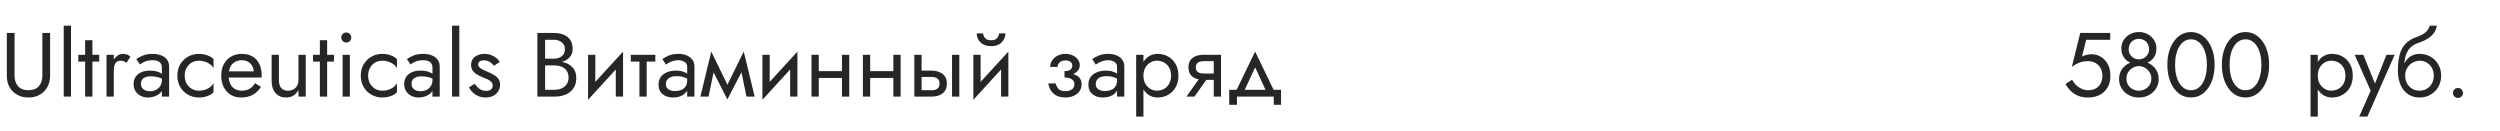 <?xml version="1.0" encoding="UTF-8"?> <svg xmlns="http://www.w3.org/2000/svg" width="440" height="23" viewBox="0 0 440 23" fill="none"> <path d="M1.2 5.8H2.56V13.32C2.56 14.088 2.768 14.707 3.184 15.176C3.6 15.645 4.208 15.88 5.008 15.88C5.808 15.88 6.416 15.645 6.832 15.176C7.248 14.707 7.456 14.088 7.456 13.32V5.8H8.816V13.32C8.816 13.875 8.725 14.387 8.544 14.856C8.373 15.325 8.117 15.731 7.776 16.072C7.445 16.413 7.045 16.68 6.576 16.872C6.107 17.064 5.584 17.16 5.008 17.16C4.432 17.16 3.909 17.064 3.44 16.872C2.971 16.68 2.565 16.413 2.224 16.072C1.893 15.731 1.637 15.325 1.456 14.856C1.285 14.387 1.2 13.875 1.2 13.32V5.8ZM11.216 4.52H12.496V17H11.216V4.52ZM13.783 9.64H17.463V10.84H13.783V9.64ZM14.983 7.08H16.263V17H14.983V7.08ZM20.027 9.64V17H18.747V9.64H20.027ZM22.251 11.048C22.08 10.92 21.925 10.829 21.787 10.776C21.648 10.712 21.472 10.68 21.259 10.68C20.939 10.68 20.688 10.76 20.507 10.92C20.326 11.08 20.198 11.299 20.123 11.576C20.059 11.853 20.027 12.168 20.027 12.52H19.451C19.451 11.933 19.552 11.416 19.755 10.968C19.968 10.509 20.24 10.147 20.571 9.88C20.901 9.613 21.238 9.48 21.579 9.48C21.846 9.48 22.091 9.517 22.315 9.592C22.549 9.656 22.763 9.789 22.955 9.992L22.251 11.048ZM24.807 14.728C24.807 15.005 24.871 15.245 24.999 15.448C25.138 15.651 25.325 15.805 25.559 15.912C25.805 16.008 26.082 16.056 26.391 16.056C26.786 16.056 27.138 15.976 27.447 15.816C27.767 15.656 28.018 15.432 28.199 15.144C28.391 14.845 28.487 14.504 28.487 14.12L28.743 15.08C28.743 15.549 28.599 15.939 28.311 16.248C28.034 16.557 27.687 16.787 27.271 16.936C26.866 17.085 26.461 17.16 26.055 17.16C25.607 17.16 25.186 17.069 24.791 16.888C24.407 16.696 24.098 16.424 23.863 16.072C23.629 15.72 23.511 15.293 23.511 14.792C23.511 14.077 23.762 13.507 24.263 13.08C24.775 12.643 25.485 12.424 26.391 12.424C26.925 12.424 27.367 12.488 27.719 12.616C28.082 12.733 28.37 12.872 28.583 13.032C28.797 13.181 28.941 13.304 29.015 13.4V14.152C28.642 13.896 28.258 13.715 27.863 13.608C27.469 13.491 27.047 13.432 26.599 13.432C26.183 13.432 25.842 13.485 25.575 13.592C25.319 13.699 25.127 13.848 24.999 14.04C24.871 14.232 24.807 14.461 24.807 14.728ZM24.615 11.336L23.991 10.392C24.269 10.189 24.647 9.987 25.127 9.784C25.618 9.581 26.205 9.48 26.887 9.48C27.463 9.48 27.965 9.571 28.391 9.752C28.829 9.923 29.165 10.173 29.399 10.504C29.645 10.835 29.767 11.24 29.767 11.72V17H28.487V11.896C28.487 11.64 28.445 11.432 28.359 11.272C28.274 11.101 28.151 10.968 27.991 10.872C27.842 10.776 27.666 10.707 27.463 10.664C27.261 10.621 27.047 10.6 26.823 10.6C26.461 10.6 26.13 10.643 25.831 10.728C25.543 10.813 25.298 10.915 25.095 11.032C24.893 11.149 24.733 11.251 24.615 11.336ZM32.51 13.32C32.51 13.832 32.617 14.285 32.83 14.68C33.054 15.075 33.353 15.389 33.726 15.624C34.11 15.848 34.542 15.96 35.022 15.96C35.417 15.96 35.785 15.901 36.126 15.784C36.478 15.656 36.782 15.491 37.038 15.288C37.294 15.075 37.476 14.851 37.582 14.616V16.216C37.326 16.515 36.958 16.749 36.478 16.92C36.009 17.08 35.524 17.16 35.022 17.16C34.308 17.16 33.662 16.995 33.086 16.664C32.51 16.333 32.052 15.88 31.71 15.304C31.38 14.717 31.214 14.056 31.214 13.32C31.214 12.573 31.38 11.912 31.71 11.336C32.052 10.76 32.51 10.307 33.086 9.976C33.662 9.645 34.308 9.48 35.022 9.48C35.524 9.48 36.009 9.565 36.478 9.736C36.958 9.896 37.326 10.125 37.582 10.424V12.024C37.476 11.779 37.294 11.555 37.038 11.352C36.782 11.149 36.478 10.989 36.126 10.872C35.785 10.744 35.417 10.68 35.022 10.68C34.542 10.68 34.11 10.792 33.726 11.016C33.353 11.24 33.054 11.555 32.83 11.96C32.617 12.355 32.51 12.808 32.51 13.32ZM42.423 17.16C41.74 17.16 41.132 17 40.599 16.68C40.076 16.349 39.666 15.896 39.367 15.32C39.079 14.744 38.935 14.077 38.935 13.32C38.935 12.552 39.084 11.88 39.383 11.304C39.692 10.728 40.119 10.28 40.663 9.96C41.218 9.64 41.858 9.48 42.583 9.48C43.308 9.48 43.927 9.635 44.439 9.944C44.962 10.243 45.362 10.675 45.639 11.24C45.916 11.805 46.055 12.477 46.055 13.256C46.055 13.331 46.05 13.411 46.039 13.496C46.039 13.571 46.039 13.619 46.039 13.64H39.751V12.552H45.031L44.519 13.288C44.551 13.235 44.583 13.155 44.615 13.048C44.647 12.931 44.663 12.835 44.663 12.76C44.663 12.323 44.572 11.944 44.391 11.624C44.22 11.304 43.98 11.053 43.671 10.872C43.362 10.691 42.999 10.6 42.583 10.6C42.092 10.6 41.671 10.707 41.319 10.92C40.978 11.123 40.711 11.421 40.519 11.816C40.338 12.2 40.242 12.675 40.231 13.24C40.231 13.816 40.322 14.307 40.503 14.712C40.684 15.117 40.951 15.427 41.303 15.64C41.655 15.853 42.082 15.96 42.583 15.96C43.084 15.96 43.527 15.853 43.911 15.64C44.295 15.416 44.62 15.08 44.887 14.632L45.927 15.288C45.543 15.907 45.058 16.376 44.471 16.696C43.895 17.005 43.212 17.16 42.423 17.16ZM49.089 14.12C49.089 14.707 49.223 15.16 49.489 15.48C49.756 15.8 50.145 15.96 50.657 15.96C51.031 15.96 51.356 15.885 51.633 15.736C51.921 15.576 52.14 15.357 52.289 15.08C52.449 14.803 52.529 14.483 52.529 14.12V9.64H53.809V17H52.529V15.848C52.284 16.285 51.98 16.616 51.617 16.84C51.255 17.053 50.828 17.16 50.337 17.16C49.569 17.16 48.956 16.899 48.497 16.376C48.039 15.853 47.809 15.155 47.809 14.28V9.64H49.089V14.12ZM55.096 9.64H58.776V10.84H55.096V9.64ZM56.296 7.08H57.576V17H56.296V7.08ZM60.059 6.6C60.059 6.355 60.145 6.147 60.315 5.976C60.497 5.805 60.705 5.72 60.939 5.72C61.185 5.72 61.393 5.805 61.563 5.976C61.734 6.147 61.819 6.355 61.819 6.6C61.819 6.835 61.734 7.043 61.563 7.224C61.393 7.395 61.185 7.48 60.939 7.48C60.705 7.48 60.497 7.395 60.315 7.224C60.145 7.043 60.059 6.835 60.059 6.6ZM60.299 9.64H61.579V17H60.299V9.64ZM64.792 13.32C64.792 13.832 64.898 14.285 65.112 14.68C65.336 15.075 65.634 15.389 66.008 15.624C66.392 15.848 66.824 15.96 67.304 15.96C67.698 15.96 68.066 15.901 68.408 15.784C68.76 15.656 69.064 15.491 69.32 15.288C69.576 15.075 69.757 14.851 69.864 14.616V16.216C69.608 16.515 69.24 16.749 68.76 16.92C68.29 17.08 67.805 17.16 67.304 17.16C66.589 17.16 65.944 16.995 65.368 16.664C64.792 16.333 64.333 15.88 63.992 15.304C63.661 14.717 63.496 14.056 63.496 13.32C63.496 12.573 63.661 11.912 63.992 11.336C64.333 10.76 64.792 10.307 65.368 9.976C65.944 9.645 66.589 9.48 67.304 9.48C67.805 9.48 68.29 9.565 68.76 9.736C69.24 9.896 69.608 10.125 69.864 10.424V12.024C69.757 11.779 69.576 11.555 69.32 11.352C69.064 11.149 68.76 10.989 68.408 10.872C68.066 10.744 67.698 10.68 67.304 10.68C66.824 10.68 66.392 10.792 66.008 11.016C65.634 11.24 65.336 11.555 65.112 11.96C64.898 12.355 64.792 12.808 64.792 13.32ZM72.432 14.728C72.432 15.005 72.496 15.245 72.624 15.448C72.763 15.651 72.95 15.805 73.184 15.912C73.43 16.008 73.707 16.056 74.016 16.056C74.411 16.056 74.763 15.976 75.072 15.816C75.392 15.656 75.643 15.432 75.824 15.144C76.016 14.845 76.112 14.504 76.112 14.12L76.368 15.08C76.368 15.549 76.224 15.939 75.936 16.248C75.659 16.557 75.312 16.787 74.896 16.936C74.491 17.085 74.086 17.16 73.68 17.16C73.232 17.16 72.811 17.069 72.416 16.888C72.032 16.696 71.723 16.424 71.488 16.072C71.254 15.72 71.136 15.293 71.136 14.792C71.136 14.077 71.387 13.507 71.888 13.08C72.4 12.643 73.11 12.424 74.016 12.424C74.55 12.424 74.992 12.488 75.344 12.616C75.707 12.733 75.995 12.872 76.208 13.032C76.422 13.181 76.566 13.304 76.64 13.4V14.152C76.267 13.896 75.883 13.715 75.488 13.608C75.094 13.491 74.672 13.432 74.224 13.432C73.808 13.432 73.467 13.485 73.2 13.592C72.944 13.699 72.752 13.848 72.624 14.04C72.496 14.232 72.432 14.461 72.432 14.728ZM72.24 11.336L71.616 10.392C71.894 10.189 72.272 9.987 72.752 9.784C73.243 9.581 73.83 9.48 74.512 9.48C75.088 9.48 75.59 9.571 76.016 9.752C76.454 9.923 76.79 10.173 77.024 10.504C77.27 10.835 77.392 11.24 77.392 11.72V17H76.112V11.896C76.112 11.64 76.07 11.432 75.984 11.272C75.899 11.101 75.776 10.968 75.616 10.872C75.467 10.776 75.291 10.707 75.088 10.664C74.886 10.621 74.672 10.6 74.448 10.6C74.086 10.6 73.755 10.643 73.456 10.728C73.168 10.813 72.923 10.915 72.72 11.032C72.518 11.149 72.358 11.251 72.24 11.336ZM79.559 4.52H80.839V17H79.559V4.52ZM83.551 14.744C83.7 14.968 83.871 15.176 84.063 15.368C84.255 15.56 84.474 15.715 84.719 15.832C84.975 15.939 85.252 15.992 85.551 15.992C85.913 15.992 86.196 15.912 86.399 15.752C86.612 15.581 86.719 15.352 86.719 15.064C86.719 14.808 86.633 14.595 86.463 14.424C86.303 14.243 86.095 14.093 85.839 13.976C85.583 13.848 85.311 13.731 85.023 13.624C84.703 13.496 84.377 13.347 84.047 13.176C83.727 12.995 83.455 12.765 83.231 12.488C83.017 12.2 82.911 11.843 82.911 11.416C82.911 10.979 83.023 10.616 83.247 10.328C83.481 10.04 83.78 9.827 84.143 9.688C84.516 9.549 84.9 9.48 85.295 9.48C85.689 9.48 86.058 9.544 86.399 9.672C86.751 9.8 87.06 9.971 87.327 10.184C87.594 10.397 87.802 10.643 87.951 10.92L86.927 11.576C86.724 11.299 86.468 11.069 86.159 10.888C85.86 10.707 85.519 10.616 85.135 10.616C84.868 10.616 84.639 10.675 84.447 10.792C84.255 10.909 84.159 11.091 84.159 11.336C84.159 11.528 84.234 11.699 84.383 11.848C84.532 11.997 84.724 12.131 84.959 12.248C85.194 12.365 85.439 12.477 85.695 12.584C86.121 12.755 86.511 12.941 86.863 13.144C87.215 13.336 87.492 13.571 87.695 13.848C87.908 14.125 88.015 14.483 88.015 14.92C88.015 15.56 87.78 16.093 87.311 16.52C86.852 16.947 86.244 17.16 85.487 17.16C84.996 17.16 84.553 17.075 84.159 16.904C83.764 16.723 83.428 16.493 83.151 16.216C82.884 15.939 82.681 15.656 82.543 15.368L83.551 14.744ZM95.649 11.08V10.328H97.457C97.83 10.328 98.166 10.264 98.465 10.136C98.763 10.008 98.998 9.821 99.169 9.576C99.34 9.331 99.425 9.032 99.425 8.68C99.425 8.147 99.238 7.736 98.865 7.448C98.492 7.149 98.022 7 97.457 7H95.937V15.8H97.617C98.097 15.8 98.518 15.715 98.881 15.544C99.254 15.373 99.542 15.128 99.745 14.808C99.958 14.488 100.065 14.099 100.065 13.64C100.065 13.299 100.006 12.995 99.889 12.728C99.772 12.461 99.601 12.237 99.377 12.056C99.163 11.875 98.907 11.741 98.609 11.656C98.31 11.56 97.98 11.512 97.617 11.512H95.649V10.76H97.617C98.161 10.76 98.662 10.819 99.121 10.936C99.579 11.053 99.98 11.235 100.321 11.48C100.673 11.715 100.945 12.019 101.137 12.392C101.329 12.765 101.425 13.208 101.425 13.72C101.425 14.456 101.254 15.069 100.913 15.56C100.582 16.04 100.129 16.403 99.553 16.648C98.987 16.883 98.342 17 97.617 17H94.577V5.8H97.457C98.129 5.8 98.71 5.901 99.201 6.104C99.702 6.307 100.092 6.616 100.369 7.032C100.646 7.437 100.785 7.96 100.785 8.6C100.785 9.123 100.646 9.571 100.369 9.944C100.092 10.317 99.702 10.6 99.201 10.792C98.71 10.984 98.129 11.08 97.457 11.08H95.649ZM109.579 10.92L103.499 17.56L103.579 15.72L109.659 9.08L109.579 10.92ZM104.779 9.64V15.8L103.499 17.56V9.64H104.779ZM109.659 9.08V17H108.379V10.84L109.659 9.08ZM111.018 9.64H115.338V10.84H111.018V9.64ZM112.538 9.96H113.818V17H112.538V9.96ZM117.198 14.84C117.198 15.096 117.267 15.315 117.406 15.496C117.545 15.667 117.731 15.8 117.966 15.896C118.201 15.981 118.462 16.024 118.75 16.024C119.177 16.024 119.555 15.96 119.886 15.832C120.217 15.704 120.473 15.501 120.654 15.224C120.846 14.947 120.942 14.579 120.942 14.12L121.198 14.92C121.198 15.389 121.07 15.795 120.814 16.136C120.569 16.467 120.238 16.723 119.822 16.904C119.406 17.075 118.942 17.16 118.43 17.16C117.971 17.16 117.55 17.075 117.166 16.904C116.782 16.733 116.473 16.483 116.238 16.152C116.014 15.811 115.902 15.389 115.902 14.888C115.902 14.365 116.03 13.923 116.286 13.56C116.542 13.197 116.905 12.92 117.374 12.728C117.843 12.525 118.398 12.424 119.038 12.424C119.507 12.424 119.907 12.488 120.238 12.616C120.579 12.733 120.851 12.872 121.054 13.032C121.257 13.181 121.395 13.304 121.47 13.4V14.152C121.107 13.896 120.739 13.709 120.366 13.592C119.993 13.464 119.571 13.4 119.102 13.4C118.675 13.4 118.318 13.459 118.03 13.576C117.753 13.693 117.545 13.859 117.406 14.072C117.267 14.285 117.198 14.541 117.198 14.84ZM117.198 11.368L116.574 10.392C116.851 10.189 117.225 9.987 117.694 9.784C118.163 9.581 118.729 9.48 119.39 9.48C119.955 9.48 120.446 9.571 120.862 9.752C121.289 9.923 121.619 10.173 121.854 10.504C122.099 10.835 122.222 11.24 122.222 11.72V17H120.942V11.72C120.942 11.347 120.782 11.069 120.462 10.888C120.153 10.696 119.795 10.6 119.39 10.6C119.038 10.6 118.718 10.648 118.43 10.744C118.142 10.829 117.891 10.936 117.678 11.064C117.475 11.181 117.315 11.283 117.198 11.368ZM131.38 17L130.18 11.16L130.9 9.08L132.82 17H131.38ZM127.54 15.896L130.9 9.08L131.06 11.64L128.02 17.496L127.54 15.896ZM128.02 17.496L125.028 11.64L125.188 9.08L128.5 15.896L128.02 17.496ZM123.268 17L125.188 9.08L125.908 11.16L124.708 17H123.268ZM140.266 10.92L134.186 17.56L134.266 15.72L140.346 9.08L140.266 10.92ZM135.466 9.64V15.8L134.186 17.56V9.64H135.466ZM140.346 9.08V17H139.066V10.84L140.346 9.08ZM143.577 13.72V12.52H149.017V13.72H143.577ZM148.185 9.64H149.465V17H148.185V9.64ZM142.825 9.64H144.105V17H142.825V9.64ZM152.624 13.72V12.52H158.064V13.72H152.624ZM157.232 9.64H158.512V17H157.232V9.64ZM151.872 9.64H153.152V17H151.872V9.64ZM167.559 9.64H168.839V17H167.559V9.64ZM160.919 9.64H162.199V17H160.919V9.64ZM161.671 13.544V12.424H163.959C164.716 12.424 165.351 12.611 165.863 12.984C166.385 13.347 166.647 13.923 166.647 14.712C166.647 15.235 166.529 15.667 166.295 16.008C166.06 16.349 165.74 16.6 165.335 16.76C164.929 16.92 164.471 17 163.959 17H161.671V15.88H163.959C164.268 15.88 164.524 15.837 164.727 15.752C164.94 15.656 165.1 15.523 165.207 15.352C165.313 15.171 165.367 14.957 165.367 14.712C165.367 14.339 165.249 14.051 165.015 13.848C164.78 13.645 164.428 13.544 163.959 13.544H161.671ZM177.391 10.92L171.311 17.56L171.391 15.72L177.471 9.08L177.391 10.92ZM172.591 9.64V15.8L171.311 17.56V9.64H172.591ZM177.471 9.08V17H176.191V10.84L177.471 9.08ZM171.903 5.88H173.039C173.039 6.019 173.077 6.184 173.151 6.376C173.226 6.557 173.365 6.723 173.567 6.872C173.77 7.011 174.058 7.08 174.431 7.08C174.805 7.08 175.093 7.011 175.295 6.872C175.498 6.723 175.637 6.557 175.711 6.376C175.786 6.184 175.823 6.019 175.823 5.88H176.959C176.959 6.243 176.863 6.6 176.671 6.952C176.49 7.293 176.213 7.576 175.839 7.8C175.466 8.013 174.997 8.12 174.431 8.12C173.877 8.12 173.407 8.013 173.023 7.8C172.65 7.576 172.367 7.293 172.175 6.952C171.994 6.6 171.903 6.243 171.903 5.88ZM187.355 13.32V12.52C187.846 12.52 188.198 12.429 188.411 12.248C188.624 12.056 188.731 11.827 188.731 11.56C188.731 11.272 188.624 11.048 188.411 10.888C188.198 10.717 187.899 10.632 187.515 10.632C187.195 10.632 186.928 10.696 186.715 10.824C186.512 10.941 186.363 11.091 186.267 11.272C186.171 11.443 186.123 11.613 186.123 11.784H184.827C184.827 11.368 184.944 10.984 185.179 10.632C185.414 10.28 185.734 10.003 186.139 9.8C186.544 9.587 187.003 9.48 187.515 9.48C187.995 9.48 188.427 9.571 188.811 9.752C189.195 9.933 189.494 10.173 189.707 10.472C189.931 10.771 190.043 11.101 190.043 11.464C190.043 11.997 189.803 12.44 189.323 12.792C188.854 13.144 188.198 13.32 187.355 13.32ZM187.483 17.16C186.619 17.16 185.926 16.925 185.403 16.456C184.891 15.987 184.592 15.395 184.507 14.68H185.803C185.878 15.032 186.038 15.347 186.283 15.624C186.528 15.901 186.928 16.04 187.483 16.04C187.824 16.04 188.112 15.992 188.347 15.896C188.592 15.8 188.779 15.661 188.907 15.48C189.035 15.299 189.099 15.091 189.099 14.856C189.099 14.6 189.03 14.381 188.891 14.2C188.763 14.019 188.566 13.88 188.299 13.784C188.043 13.688 187.728 13.64 187.355 13.64V12.84C188.272 12.84 189.003 13 189.547 13.32C190.091 13.64 190.363 14.147 190.363 14.84C190.363 15.32 190.23 15.736 189.963 16.088C189.707 16.429 189.36 16.696 188.923 16.888C188.486 17.069 188.006 17.16 187.483 17.16ZM192.854 14.84C192.854 15.096 192.923 15.315 193.062 15.496C193.201 15.667 193.387 15.8 193.622 15.896C193.857 15.981 194.118 16.024 194.406 16.024C194.833 16.024 195.211 15.96 195.542 15.832C195.873 15.704 196.129 15.501 196.31 15.224C196.502 14.947 196.598 14.579 196.598 14.12L196.854 14.92C196.854 15.389 196.726 15.795 196.47 16.136C196.225 16.467 195.894 16.723 195.478 16.904C195.062 17.075 194.598 17.16 194.086 17.16C193.627 17.16 193.206 17.075 192.822 16.904C192.438 16.733 192.129 16.483 191.894 16.152C191.67 15.811 191.558 15.389 191.558 14.888C191.558 14.365 191.686 13.923 191.942 13.56C192.198 13.197 192.561 12.92 193.03 12.728C193.499 12.525 194.054 12.424 194.694 12.424C195.163 12.424 195.563 12.488 195.894 12.616C196.235 12.733 196.507 12.872 196.71 13.032C196.913 13.181 197.051 13.304 197.126 13.4V14.152C196.763 13.896 196.395 13.709 196.022 13.592C195.649 13.464 195.227 13.4 194.758 13.4C194.331 13.4 193.974 13.459 193.686 13.576C193.409 13.693 193.201 13.859 193.062 14.072C192.923 14.285 192.854 14.541 192.854 14.84ZM192.854 11.368L192.23 10.392C192.507 10.189 192.881 9.987 193.35 9.784C193.819 9.581 194.385 9.48 195.046 9.48C195.611 9.48 196.102 9.571 196.518 9.752C196.945 9.923 197.275 10.173 197.51 10.504C197.755 10.835 197.878 11.24 197.878 11.72V17H196.598V11.72C196.598 11.347 196.438 11.069 196.118 10.888C195.809 10.696 195.451 10.6 195.046 10.6C194.694 10.6 194.374 10.648 194.086 10.744C193.798 10.829 193.547 10.936 193.334 11.064C193.131 11.181 192.971 11.283 192.854 11.368ZM201.244 20.52H199.964V9.64H201.244V20.52ZM207.404 13.32C207.404 14.109 207.238 14.792 206.908 15.368C206.577 15.944 206.134 16.387 205.58 16.696C205.036 17.005 204.428 17.16 203.756 17.16C203.148 17.16 202.609 17.005 202.14 16.696C201.681 16.387 201.318 15.944 201.052 15.368C200.796 14.792 200.668 14.109 200.668 13.32C200.668 12.52 200.796 11.837 201.052 11.272C201.318 10.696 201.681 10.253 202.14 9.944C202.609 9.635 203.148 9.48 203.756 9.48C204.428 9.48 205.036 9.635 205.58 9.944C206.134 10.253 206.577 10.696 206.908 11.272C207.238 11.837 207.404 12.52 207.404 13.32ZM206.108 13.32C206.108 12.755 205.99 12.275 205.756 11.88C205.532 11.485 205.228 11.187 204.844 10.984C204.47 10.781 204.054 10.68 203.596 10.68C203.222 10.68 202.854 10.781 202.492 10.984C202.129 11.187 201.83 11.485 201.596 11.88C201.361 12.275 201.244 12.755 201.244 13.32C201.244 13.885 201.361 14.365 201.596 14.76C201.83 15.155 202.129 15.453 202.492 15.656C202.854 15.859 203.222 15.96 203.596 15.96C204.054 15.96 204.47 15.859 204.844 15.656C205.228 15.453 205.532 15.155 205.756 14.76C205.99 14.365 206.108 13.885 206.108 13.32ZM210.225 17H208.817L211.537 13.16H212.945L210.225 17ZM214.897 17H213.617V9.64H214.897V17ZM214.145 12.936V14.056H211.857C211.355 14.056 210.897 13.981 210.481 13.832C210.075 13.683 209.755 13.448 209.521 13.128C209.286 12.797 209.169 12.371 209.169 11.848C209.169 11.315 209.286 10.888 209.521 10.568C209.755 10.248 210.075 10.013 210.481 9.864C210.897 9.715 211.355 9.64 211.857 9.64H214.145V10.76H211.857C211.547 10.76 211.286 10.803 211.073 10.888C210.87 10.963 210.715 11.08 210.609 11.24C210.502 11.4 210.449 11.603 210.449 11.848C210.449 12.093 210.502 12.296 210.609 12.456C210.715 12.616 210.87 12.739 211.073 12.824C211.286 12.899 211.547 12.936 211.857 12.936H214.145ZM220.903 11.848L218.743 16.52H217.303L220.903 9.08L224.503 16.52H223.063L220.903 11.848ZM224.183 17H217.703V18.44H216.343V15.8H225.463V18.44H224.183V17Z" fill="#262626"></path> <path d="M371.431 13.32C371.431 13.96 371.33 14.52 371.127 15C370.924 15.48 370.642 15.88 370.279 16.2C369.916 16.52 369.5 16.76 369.031 16.92C368.562 17.08 368.055 17.16 367.511 17.16C366.828 17.16 366.231 17.053 365.719 16.84C365.218 16.627 364.786 16.344 364.423 15.992C364.071 15.629 363.772 15.235 363.527 14.808L364.679 14.024C364.85 14.344 365.074 14.648 365.351 14.936C365.639 15.213 365.97 15.443 366.343 15.624C366.716 15.795 367.106 15.88 367.511 15.88C368.044 15.88 368.498 15.773 368.871 15.56C369.244 15.347 369.527 15.048 369.719 14.664C369.922 14.28 370.023 13.832 370.023 13.32C370.023 12.808 369.911 12.36 369.687 11.976C369.474 11.592 369.175 11.293 368.791 11.08C368.418 10.867 367.991 10.76 367.511 10.76C367.159 10.76 366.834 10.792 366.535 10.856C366.247 10.909 365.954 11.011 365.655 11.16C365.367 11.299 365.031 11.501 364.647 11.768L366.119 5.8H371.399V7H367.175L366.423 9.96C366.69 9.821 366.962 9.72 367.239 9.656C367.527 9.581 367.81 9.544 368.087 9.544C368.727 9.544 369.298 9.704 369.799 10.024C370.311 10.344 370.711 10.787 370.999 11.352C371.287 11.917 371.431 12.573 371.431 13.32ZM373.358 8.504C373.358 7.971 373.491 7.491 373.758 7.064C374.035 6.627 374.403 6.28 374.862 6.024C375.331 5.768 375.859 5.64 376.446 5.64C377.033 5.64 377.555 5.768 378.014 6.024C378.483 6.28 378.851 6.627 379.118 7.064C379.395 7.491 379.534 7.971 379.534 8.504C379.534 8.941 379.459 9.336 379.31 9.688C379.161 10.029 378.947 10.323 378.67 10.568C378.403 10.813 378.078 11 377.694 11.128C377.321 11.256 376.905 11.32 376.446 11.32C375.987 11.32 375.566 11.256 375.182 11.128C374.809 11 374.483 10.813 374.206 10.568C373.939 10.323 373.731 10.029 373.582 9.688C373.433 9.336 373.358 8.941 373.358 8.504ZM374.654 8.664C374.654 9.016 374.734 9.325 374.894 9.592C375.065 9.859 375.283 10.067 375.55 10.216C375.827 10.365 376.126 10.44 376.446 10.44C376.766 10.44 377.059 10.365 377.326 10.216C377.603 10.067 377.822 9.859 377.982 9.592C378.153 9.325 378.238 9.016 378.238 8.664C378.238 8.312 378.158 7.997 377.998 7.72C377.849 7.443 377.641 7.229 377.374 7.08C377.107 6.92 376.798 6.84 376.446 6.84C376.105 6.84 375.795 6.92 375.518 7.08C375.251 7.229 375.038 7.443 374.878 7.72C374.729 7.997 374.654 8.312 374.654 8.664ZM372.958 13.96C372.958 13.448 373.049 12.995 373.23 12.6C373.422 12.195 373.678 11.859 373.998 11.592C374.329 11.315 374.702 11.107 375.118 10.968C375.545 10.829 375.987 10.76 376.446 10.76C376.905 10.76 377.342 10.829 377.758 10.968C378.185 11.107 378.558 11.315 378.878 11.592C379.209 11.859 379.465 12.195 379.646 12.6C379.838 12.995 379.934 13.448 379.934 13.96C379.934 14.397 379.843 14.808 379.662 15.192C379.491 15.576 379.246 15.917 378.926 16.216C378.617 16.515 378.249 16.749 377.822 16.92C377.406 17.08 376.947 17.16 376.446 17.16C375.945 17.16 375.481 17.08 375.054 16.92C374.638 16.749 374.27 16.515 373.95 16.216C373.641 15.917 373.395 15.576 373.214 15.192C373.043 14.808 372.958 14.397 372.958 13.96ZM374.254 13.8C374.254 14.259 374.355 14.648 374.558 14.968C374.771 15.288 375.043 15.533 375.374 15.704C375.715 15.875 376.073 15.96 376.446 15.96C376.819 15.96 377.171 15.875 377.502 15.704C377.843 15.533 378.115 15.288 378.318 14.968C378.531 14.648 378.638 14.259 378.638 13.8C378.638 13.395 378.531 13.032 378.318 12.712C378.115 12.381 377.843 12.12 377.502 11.928C377.171 11.736 376.819 11.64 376.446 11.64C376.073 11.64 375.715 11.736 375.374 11.928C375.043 12.12 374.771 12.381 374.558 12.712C374.355 13.032 374.254 13.395 374.254 13.8ZM382.812 11.4C382.812 12.051 382.877 12.653 383.005 13.208C383.133 13.752 383.319 14.227 383.565 14.632C383.81 15.027 384.103 15.336 384.445 15.56C384.797 15.773 385.186 15.88 385.613 15.88C386.05 15.88 386.439 15.773 386.781 15.56C387.122 15.336 387.415 15.027 387.661 14.632C387.906 14.227 388.093 13.752 388.221 13.208C388.349 12.653 388.413 12.051 388.413 11.4C388.413 10.749 388.349 10.152 388.221 9.608C388.093 9.053 387.906 8.579 387.661 8.184C387.415 7.779 387.122 7.469 386.781 7.256C386.439 7.032 386.05 6.92 385.613 6.92C385.186 6.92 384.797 7.032 384.445 7.256C384.103 7.469 383.81 7.779 383.565 8.184C383.319 8.579 383.133 9.053 383.005 9.608C382.877 10.152 382.812 10.749 382.812 11.4ZM381.453 11.4C381.453 10.28 381.629 9.288 381.981 8.424C382.333 7.56 382.818 6.883 383.437 6.392C384.066 5.891 384.791 5.64 385.613 5.64C386.434 5.64 387.154 5.891 387.773 6.392C388.402 6.883 388.893 7.56 389.245 8.424C389.597 9.288 389.773 10.28 389.773 11.4C389.773 12.52 389.597 13.512 389.245 14.376C388.893 15.24 388.402 15.923 387.773 16.424C387.154 16.915 386.434 17.16 385.613 17.16C384.791 17.16 384.066 16.915 383.437 16.424C382.818 15.923 382.333 15.24 381.981 14.376C381.629 13.512 381.453 12.52 381.453 11.4ZM392.406 11.4C392.406 12.051 392.47 12.653 392.598 13.208C392.726 13.752 392.913 14.227 393.158 14.632C393.404 15.027 393.697 15.336 394.038 15.56C394.39 15.773 394.78 15.88 395.206 15.88C395.644 15.88 396.033 15.773 396.374 15.56C396.716 15.336 397.009 15.027 397.254 14.632C397.5 14.227 397.686 13.752 397.814 13.208C397.942 12.653 398.006 12.051 398.006 11.4C398.006 10.749 397.942 10.152 397.814 9.608C397.686 9.053 397.5 8.579 397.254 8.184C397.009 7.779 396.716 7.469 396.374 7.256C396.033 7.032 395.644 6.92 395.206 6.92C394.78 6.92 394.39 7.032 394.038 7.256C393.697 7.469 393.404 7.779 393.158 8.184C392.913 8.579 392.726 9.053 392.598 9.608C392.47 10.152 392.406 10.749 392.406 11.4ZM391.046 11.4C391.046 10.28 391.222 9.288 391.574 8.424C391.926 7.56 392.412 6.883 393.03 6.392C393.66 5.891 394.385 5.64 395.206 5.64C396.028 5.64 396.748 5.891 397.366 6.392C397.996 6.883 398.486 7.56 398.838 8.424C399.19 9.288 399.366 10.28 399.366 11.4C399.366 12.52 399.19 13.512 398.838 14.376C398.486 15.24 397.996 15.923 397.366 16.424C396.748 16.915 396.028 17.16 395.206 17.16C394.385 17.16 393.66 16.915 393.03 16.424C392.412 15.923 391.926 15.24 391.574 14.376C391.222 13.512 391.046 12.52 391.046 11.4Z" fill="#262626"></path> <path d="M407.931 20.52H406.651V9.64H407.931V20.52ZM414.091 13.32C414.091 14.109 413.926 14.792 413.595 15.368C413.265 15.944 412.822 16.387 412.267 16.696C411.723 17.005 411.115 17.16 410.443 17.16C409.835 17.16 409.297 17.005 408.827 16.696C408.369 16.387 408.006 15.944 407.739 15.368C407.483 14.792 407.355 14.109 407.355 13.32C407.355 12.52 407.483 11.837 407.739 11.272C408.006 10.696 408.369 10.253 408.827 9.944C409.297 9.635 409.835 9.48 410.443 9.48C411.115 9.48 411.723 9.635 412.267 9.944C412.822 10.253 413.265 10.696 413.595 11.272C413.926 11.837 414.091 12.52 414.091 13.32ZM412.795 13.32C412.795 12.755 412.678 12.275 412.443 11.88C412.219 11.485 411.915 11.187 411.531 10.984C411.158 10.781 410.742 10.68 410.283 10.68C409.91 10.68 409.542 10.781 409.179 10.984C408.817 11.187 408.518 11.485 408.283 11.88C408.049 12.275 407.931 12.755 407.931 13.32C407.931 13.885 408.049 14.365 408.283 14.76C408.518 15.155 408.817 15.453 409.179 15.656C409.542 15.859 409.91 15.96 410.283 15.96C410.742 15.96 411.158 15.859 411.531 15.656C411.915 15.453 412.219 15.155 412.443 14.76C412.678 14.365 412.795 13.885 412.795 13.32ZM421.462 9.64L416.662 20.52H415.222L417.238 15.96L414.422 9.64H415.942L418.278 15.4L417.75 15.336L420.022 9.64H421.462ZM425.837 10.68V9.48C426.562 9.48 427.207 9.645 427.773 9.976C428.349 10.307 428.802 10.76 429.133 11.336C429.474 11.912 429.645 12.573 429.645 13.32C429.645 14.056 429.474 14.717 429.133 15.304C428.802 15.88 428.349 16.333 427.773 16.664C427.207 16.995 426.562 17.16 425.837 17.16C425.122 17.16 424.477 16.984 423.901 16.632C423.325 16.269 422.866 15.731 422.525 15.016C422.194 14.301 422.029 13.416 422.029 12.36L423.309 13.32C423.309 13.832 423.421 14.285 423.645 14.68C423.869 15.075 424.167 15.389 424.541 15.624C424.925 15.848 425.357 15.96 425.837 15.96C426.317 15.96 426.743 15.848 427.117 15.624C427.501 15.389 427.799 15.075 428.013 14.68C428.237 14.285 428.349 13.832 428.349 13.32C428.349 12.808 428.237 12.355 428.013 11.96C427.799 11.555 427.501 11.24 427.117 11.016C426.743 10.792 426.317 10.68 425.837 10.68ZM422.733 13.32C422.733 12.723 422.807 12.189 422.957 11.72C423.106 11.24 423.319 10.835 423.597 10.504C423.874 10.173 424.199 9.923 424.573 9.752C424.957 9.571 425.378 9.48 425.837 9.48V10.68C425.559 10.68 425.271 10.739 424.973 10.856C424.674 10.973 424.397 11.144 424.141 11.368C423.895 11.592 423.693 11.869 423.533 12.2C423.383 12.52 423.309 12.893 423.309 13.32H422.733ZM422.029 12.36C422.029 11.357 422.125 10.472 422.317 9.704C422.509 8.936 422.845 8.285 423.325 7.752C423.815 7.208 424.487 6.792 425.341 6.504C426.066 6.259 426.605 5.965 426.957 5.624C427.319 5.272 427.538 4.904 427.613 4.52H428.877C428.823 4.989 428.653 5.421 428.365 5.816C428.077 6.2 427.698 6.536 427.229 6.824C426.77 7.112 426.247 7.352 425.661 7.544C424.999 7.757 424.482 8.077 424.109 8.504C423.746 8.931 423.495 9.416 423.357 9.96C423.218 10.493 423.149 11.027 423.149 11.56V13.208L422.029 12.36ZM431.723 16.36C431.723 16.115 431.808 15.907 431.979 15.736C432.16 15.565 432.368 15.48 432.603 15.48C432.848 15.48 433.056 15.565 433.227 15.736C433.398 15.907 433.483 16.115 433.483 16.36C433.483 16.595 433.398 16.803 433.227 16.984C433.056 17.155 432.848 17.24 432.603 17.24C432.368 17.24 432.16 17.155 431.979 16.984C431.808 16.803 431.723 16.595 431.723 16.36Z" fill="#262626"></path> </svg> 